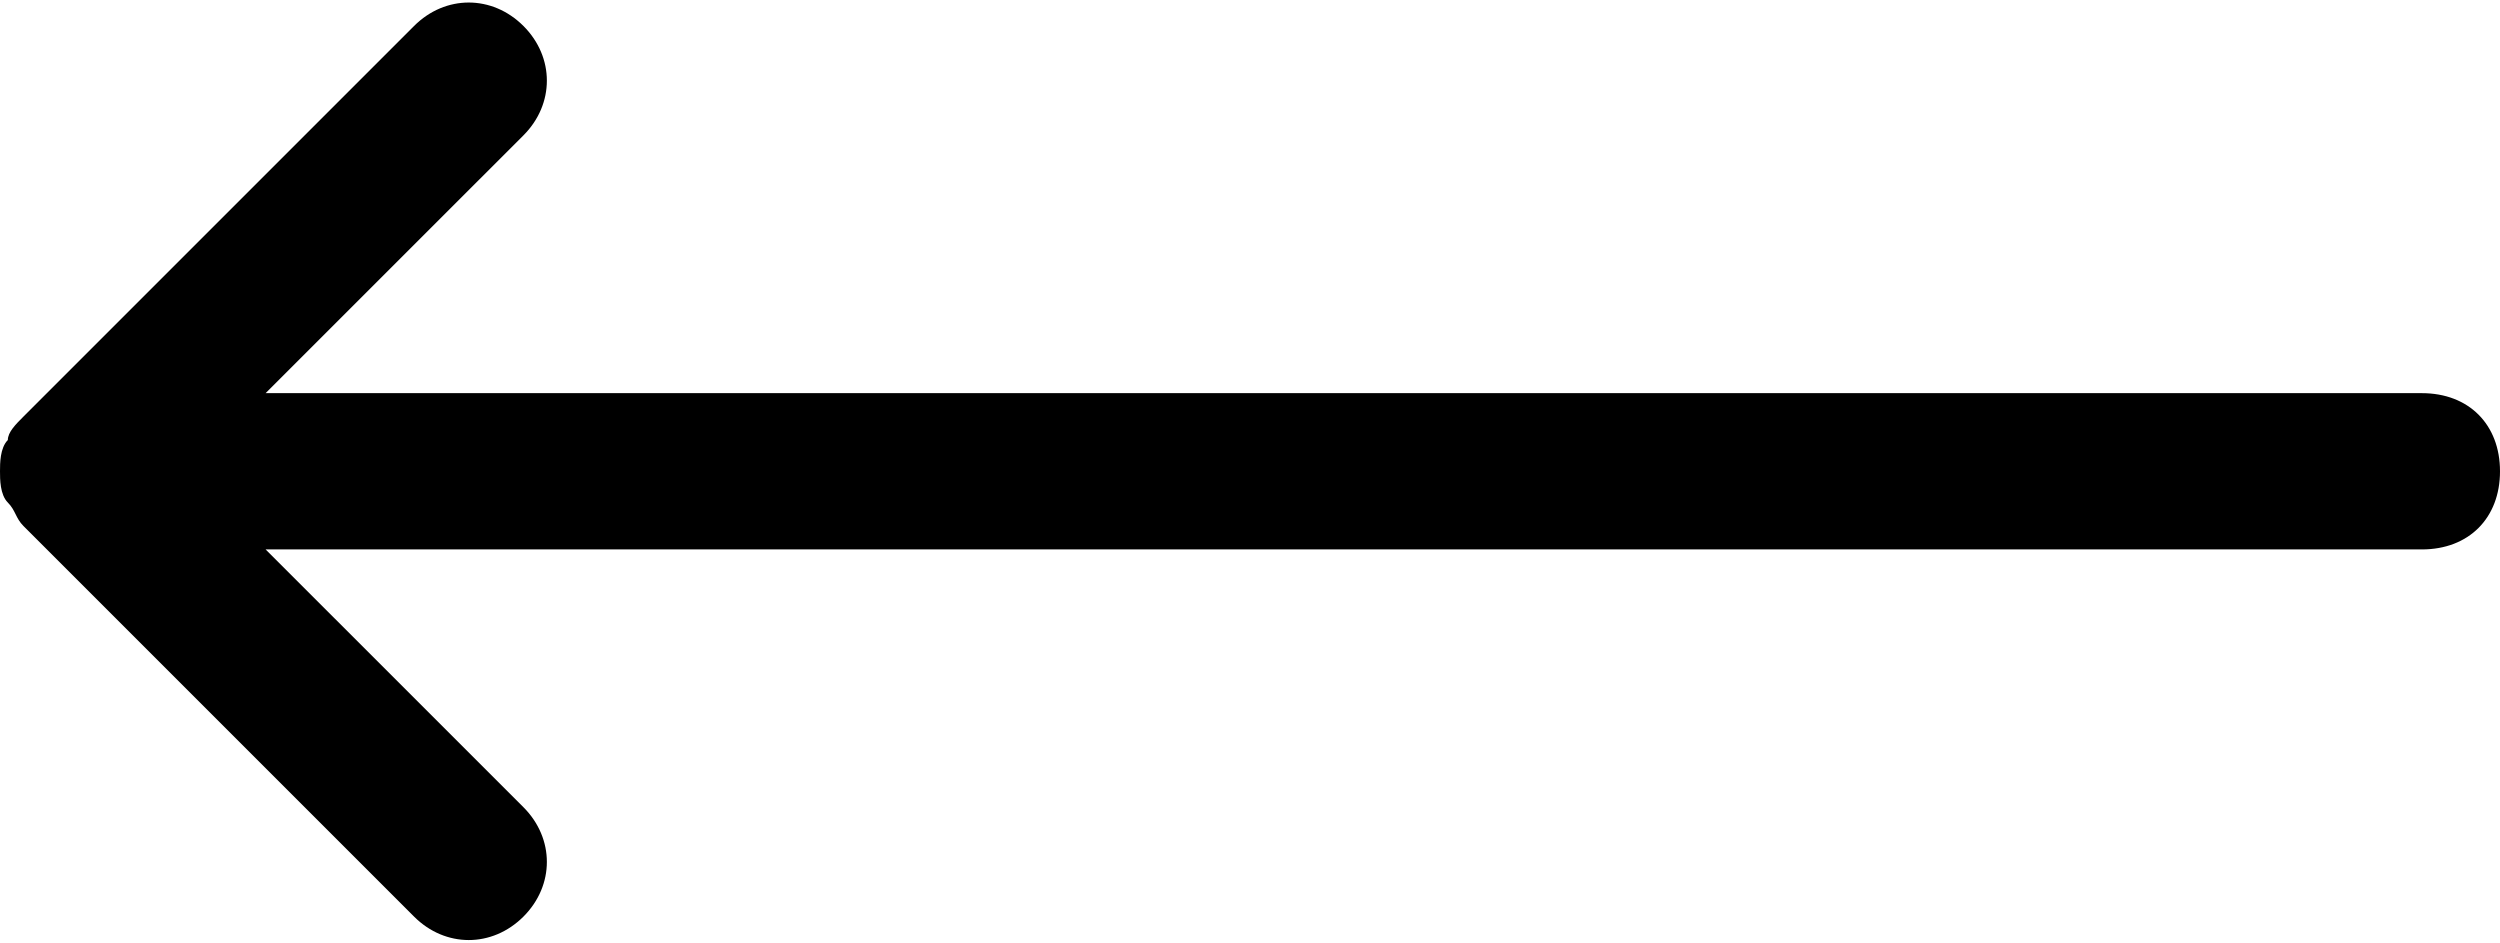 <?xml version="1.0" encoding="UTF-8" standalone="no"?>

<!DOCTYPE svg PUBLIC "-//W3C//DTD SVG 1.1//EN"
"http://www.w3.org/Graphics/SVG/1.1/DTD/svg11.dtd">

<svg width="61px" height="23px" viewBox="0 0 61 23" version="1.1" xmlns="http://www.w3.org/2000/svg" xmlns:xlink="http://www.w3.org/1999/xlink">
    <defs>
        <path d="M22.303,48.228 C21.541,47.466 20.397,47.466 19.634,48.228 L13.344,54.519 L13.344,1.906 C13.344,0.762 12.581,0 11.438,0 C10.294,0 9.531,0.762 9.531,1.906 L9.531,54.519 L3.241,48.228 C2.478,47.466 1.334,47.466 0.572,48.228 C-0.191,48.991 -0.191,50.134 0.572,50.897 L10.103,60.428 C10.294,60.619 10.484,60.809 10.675,60.809 C10.866,61 11.247,61 11.438,61 C11.628,61 12.009,61 12.2,60.809 C12.391,60.619 12.581,60.619 12.772,60.428 L22.303,50.897 C23.066,50.134 23.066,48.991 22.303,48.228 Z" id="path-1i-pmk9oqs-1"></path>
    </defs>
    <g id="Desktop-&amp;-Mobile" stroke="none" stroke-width="1" fill="none" fill-rule="evenodd">
        <g id="Hompage2021_Desktop-Hero-" transform="translate(-989, -4314)">
            <g id="create-videos-for-every-platform" transform="translate(-304, 3343)">
                <g id="icon-/-arrow-/-down-/-active" transform="translate(1323.5, 982.5) rotate(90) translate(-1323.5, -982.5) translate(1312.062, 952)">
                    <mask id="mask-1i-pmk9oqs-2" fill="white">
                        <use xlink:href="#path-1i-pmk9oqs-1"></use>
                    </mask>
                    <use id="Color" fill="#000000" xlink:href="#path-1i-pmk9oqs-1"></use>
                </g>
            </g>
        </g>
    </g>
</svg>